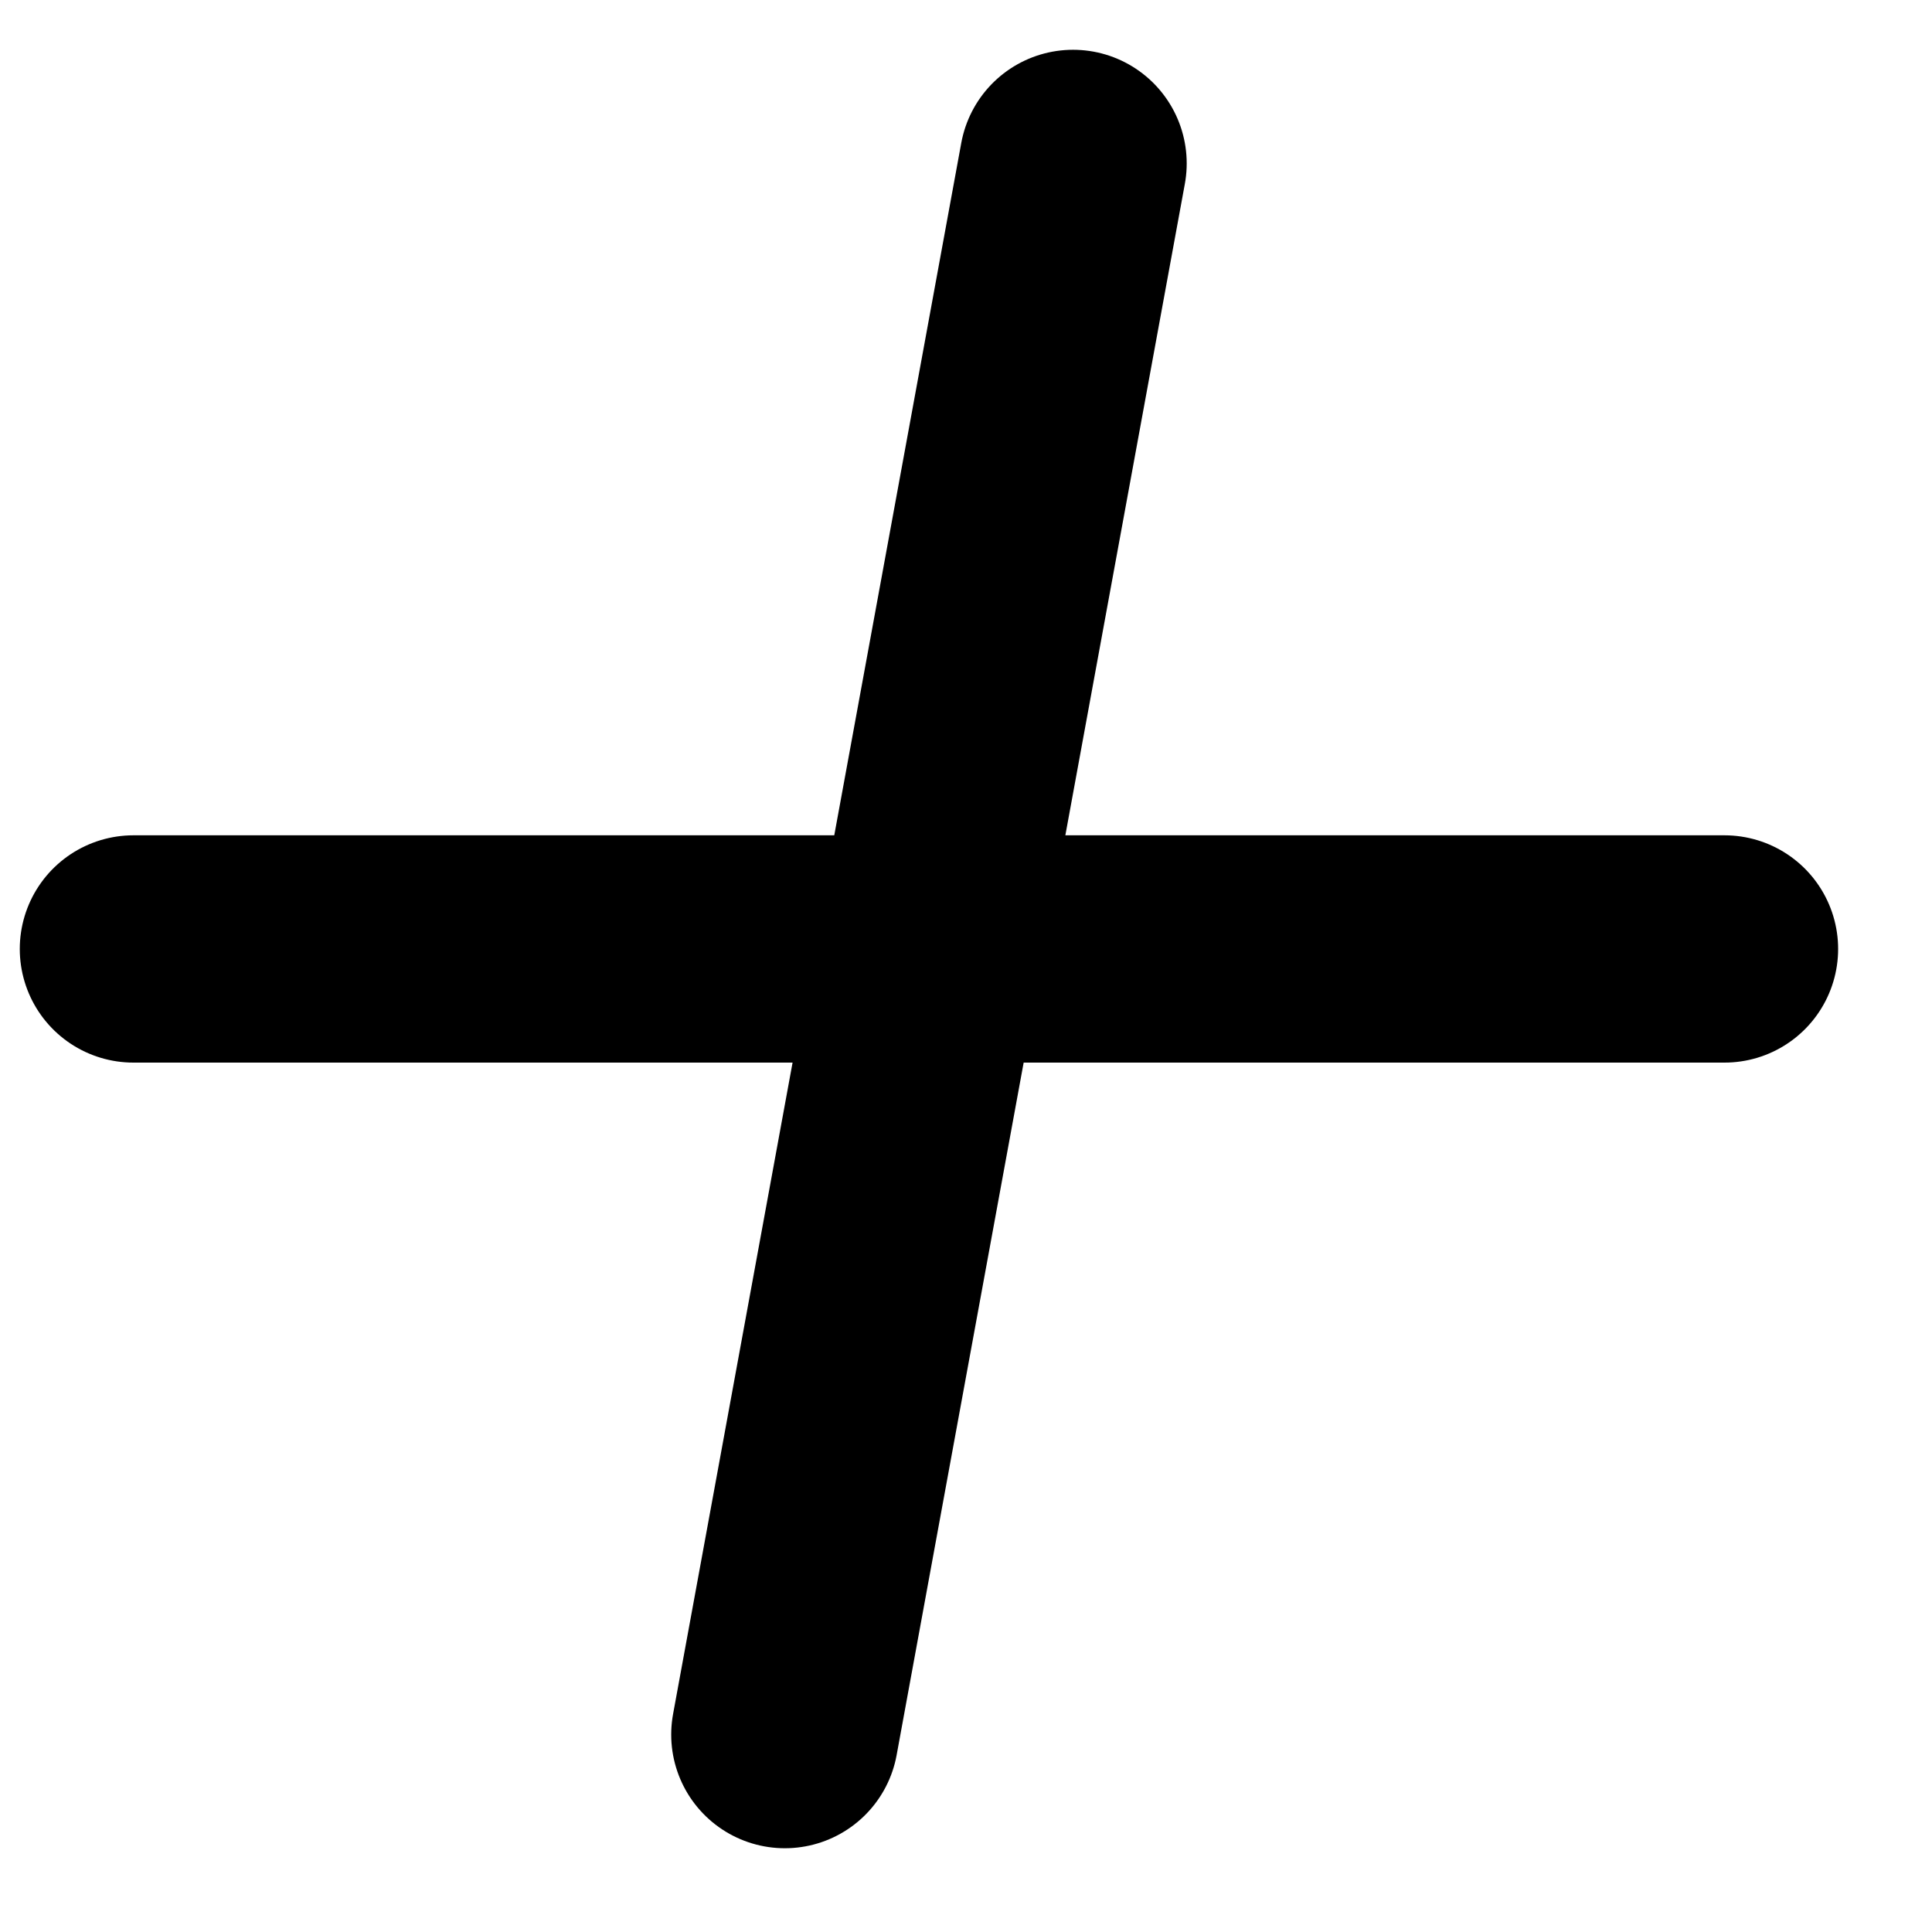<svg width="17" height="17" viewBox="0 0 17 17" fill="none" xmlns="http://www.w3.org/2000/svg">
<path d="M9.442 1.438L6.906 15.263M1.174 8.35H15.174" stroke="black" stroke-width="2" stroke-linecap="round" stroke-linejoin="round"/>
</svg>
